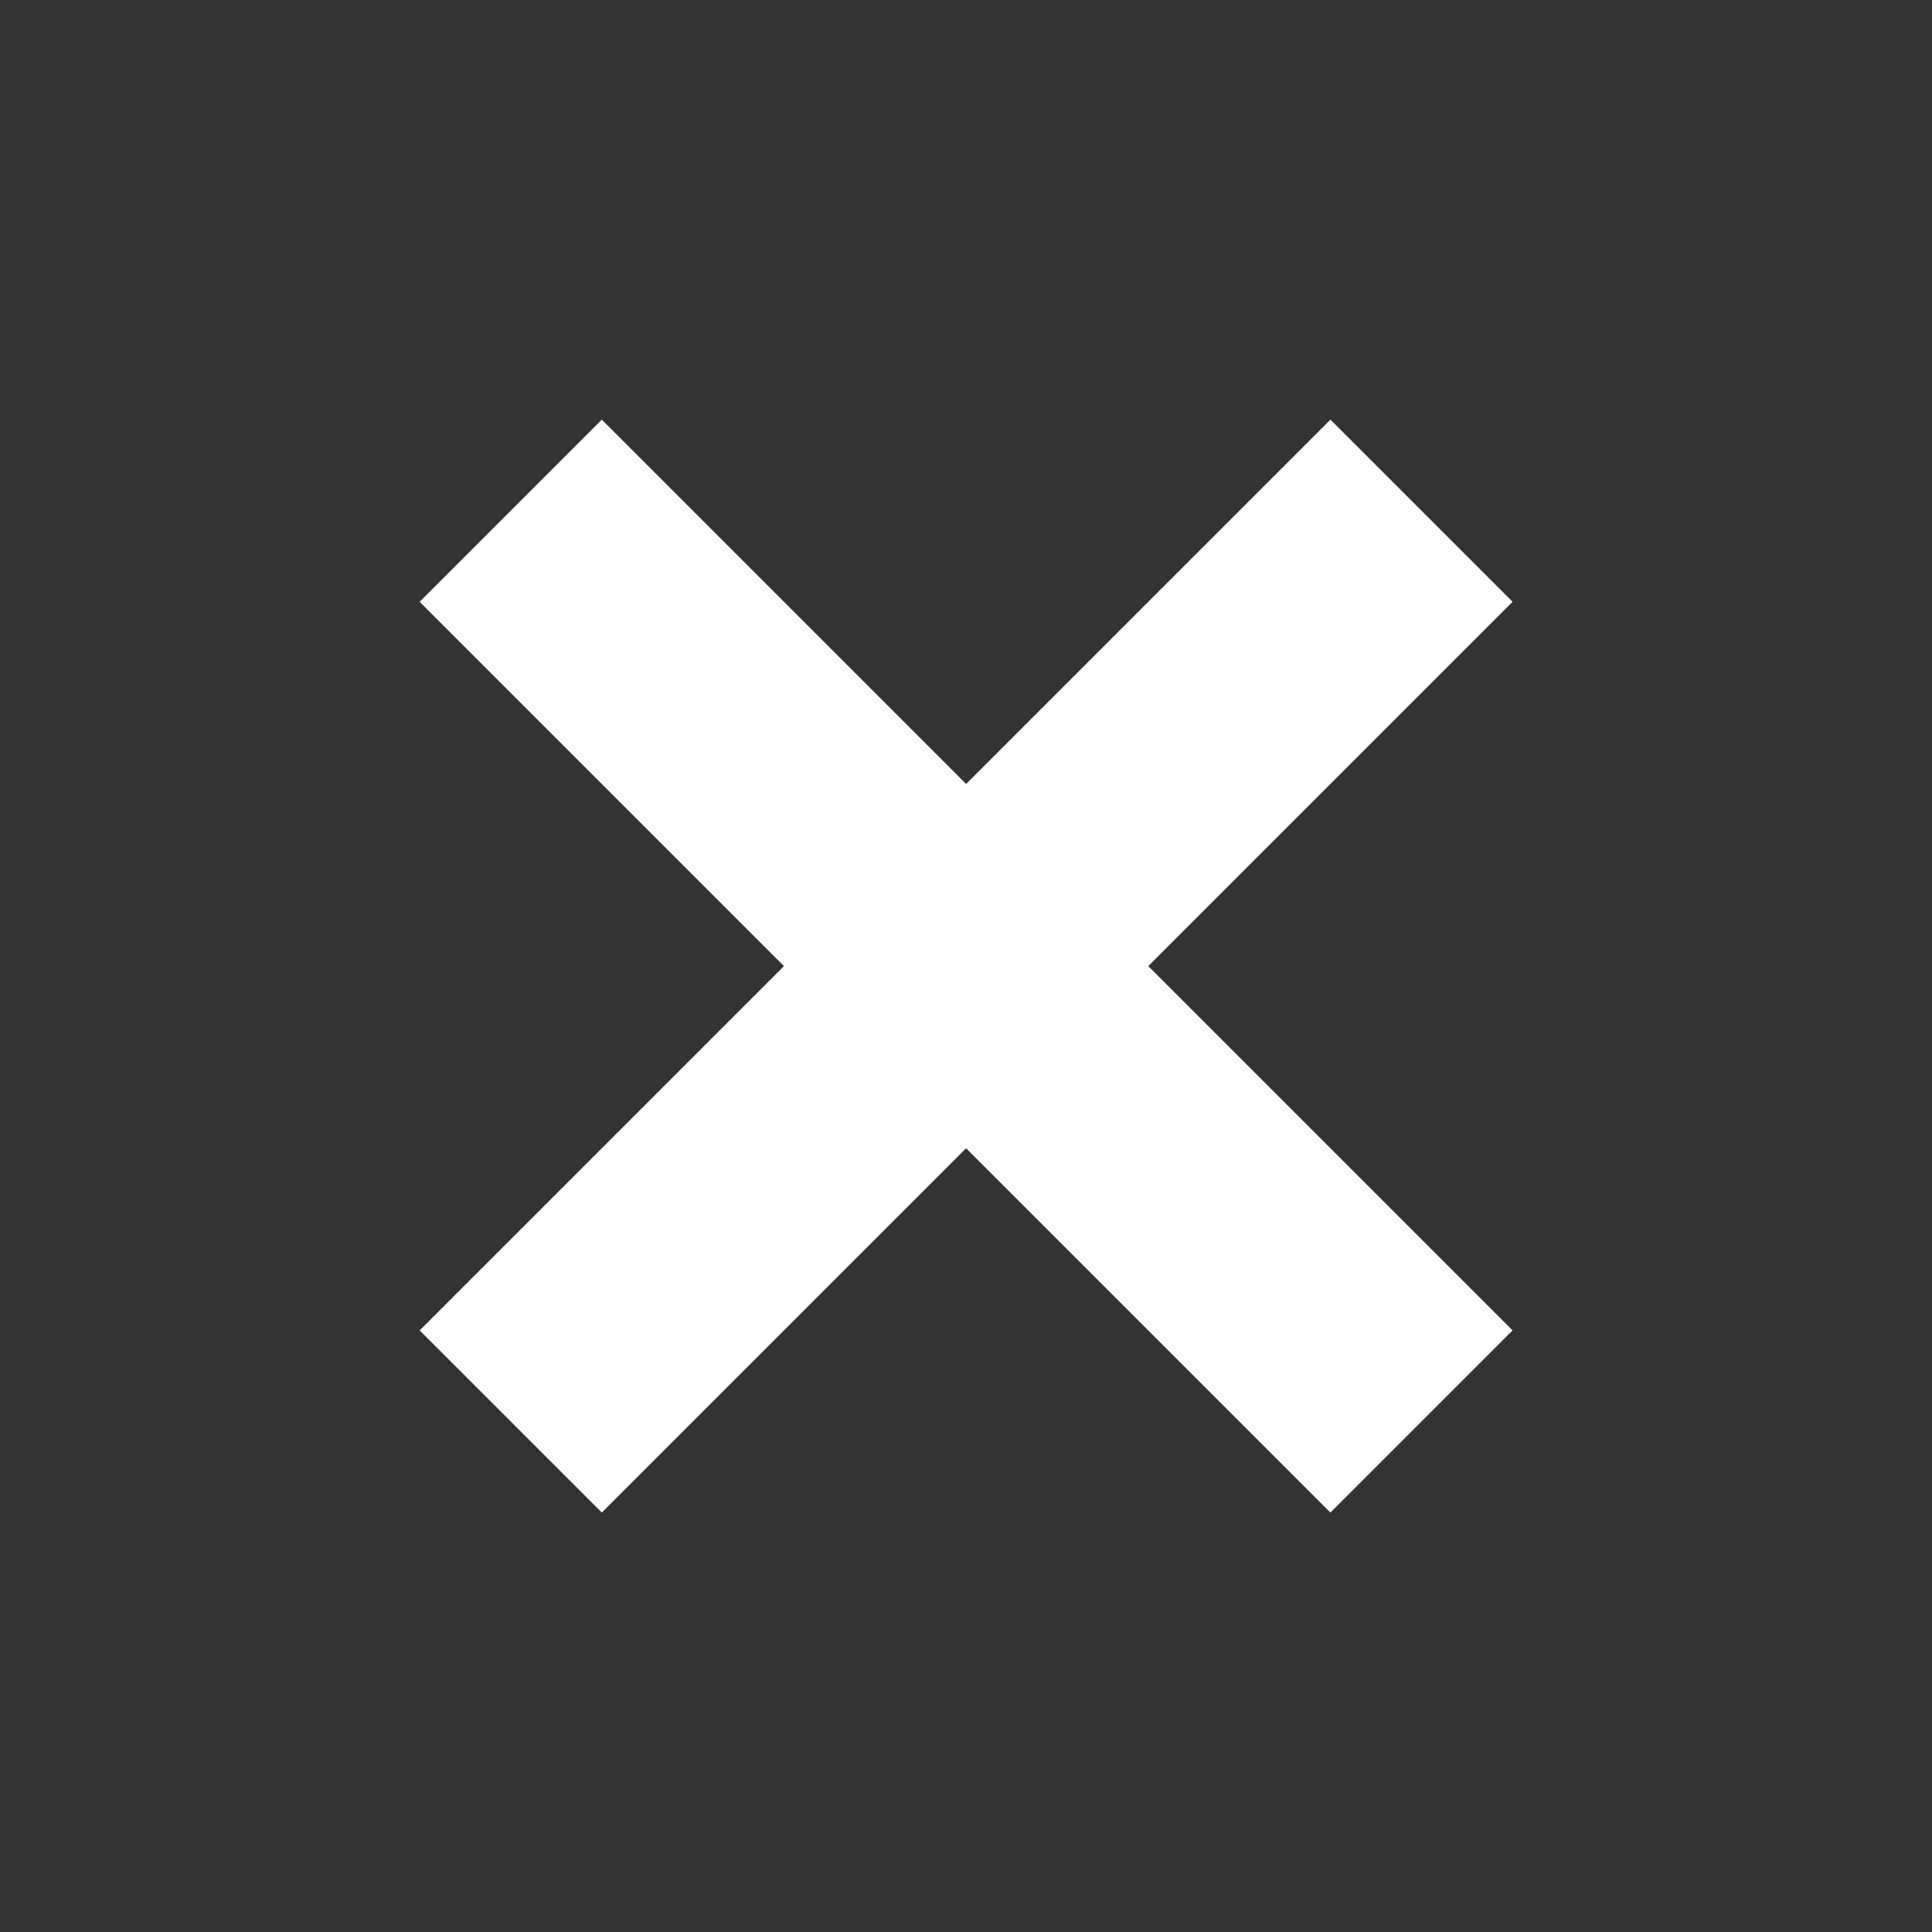 <svg width="18" height="18" viewBox="0 0 18 18" fill="none" xmlns="http://www.w3.org/2000/svg">
<rect x="0" y="0" width="18" height="18" fill="#333333" stroke="none"/>
<rect x="3.91" y="12.395" width="12" height="2.4" transform="rotate(-45 3.91 12.395)" fill="white"/>
<rect x="12.395" y="14.092" width="12" height="2.4" transform="rotate(-135 12.395 14.092)" fill="white"/>
</svg>
